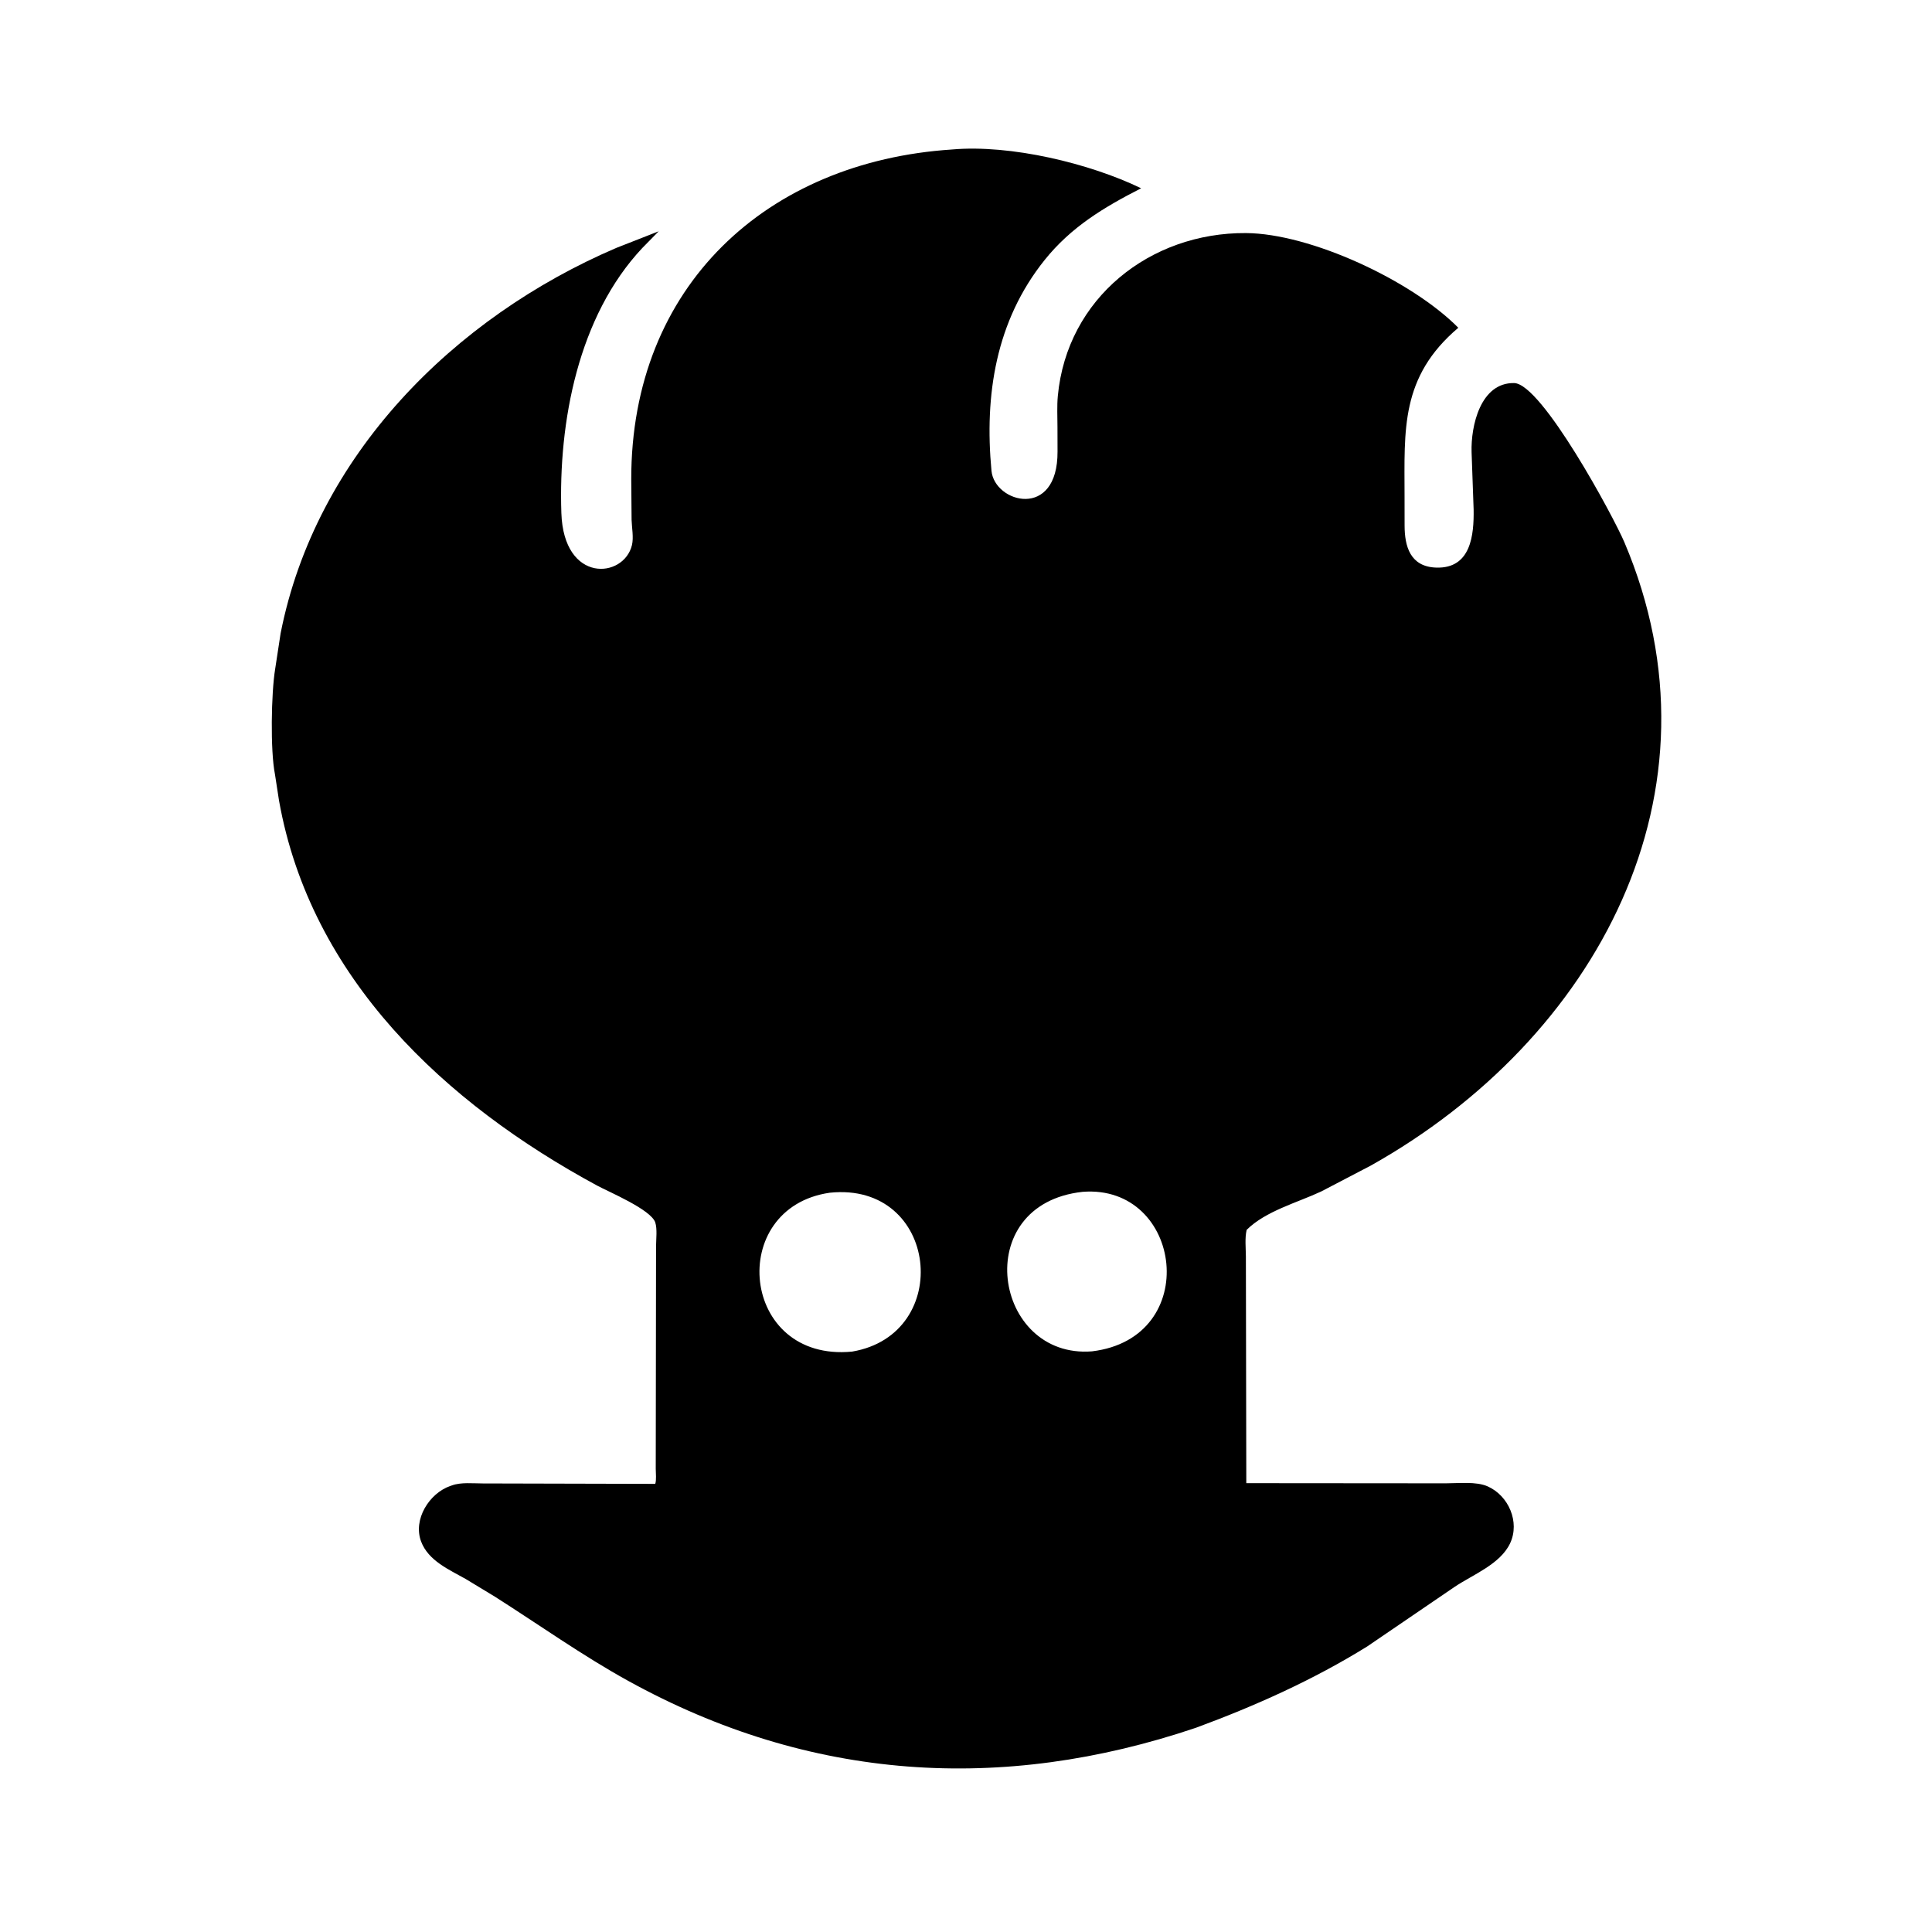 <?xml version="1.0" encoding="UTF-8"?>
<svg version="1.1" xmlns="http://www.w3.org/2000/svg" style="display: block;" viewBox="0 0 512 512">
<path transform="translate(0,0)" fill="rgb(0,0,0)" d="M 316.938 457.876 C 265.536 475.239 214.624 472.019 166.464 445.439 C 154.336 438.745 142.868 430.582 131.174 423.148 L 123.426 418.452 C 119.013 415.97 113.504 413.602 111.594 408.509 C 109.406 402.674 113.741 395.75 119.324 393.801 L 119.723 393.665 C 122.156 392.76 125.352 393.129 127.949 393.128 L 173.65 393.242 C 173.998 392.162 173.778 390.403 173.779 389.238 L 173.861 330.169 C 173.88 328.395 174.203 325.646 173.651 323.966 C 172.529 320.546 161.298 315.843 158.276 314.21 C 117.992 292.432 82.31 259.262 73.938 212.136 L 72.87 205.212 C 71.605 198.905 71.882 183.626 72.907 177.377 L 74.361 167.867 C 83.621 120.753 120.262 84.123 163.372 65.682 L 174.562 61.294 L 170.214 65.728 C 153.247 83.799 147.952 111.795 148.768 135.973 C 149.4 154.713 165.342 153.338 167.477 144.445 C 167.956 142.453 167.441 139.834 167.378 137.778 L 167.287 127.03 C 167.229 75.789 203.274 42.802 252.308 39.614 C 267.821 38.24 288.805 43.301 302.416 49.895 C 292.589 54.907 283.856 60.143 276.832 68.912 C 263.882 85.081 260.863 104.709 262.751 124.754 C 263.556 133.311 280.353 137.816 280.258 119.651 L 280.241 113.15 C 280.239 110.442 280.081 107.623 280.334 104.928 C 282.765 79.011 304.804 61.595 330.204 61.766 C 347.29 61.882 374.05 74.311 386.469 86.86 C 371.087 99.9 372.211 113.889 372.221 131.4 L 372.232 139.289 C 372.245 144.756 373.686 150.201 380.625 150.42 C 389.883 150.713 390.619 141.665 390.528 135.072 L 389.985 119.823 C 389.769 112.931 392.313 101.373 401.25 101.515 C 408.588 101.632 427.628 136.992 430.474 143.691 C 458.575 209.842 423.061 275.38 363.273 308.893 L 350.128 315.755 C 343.778 318.729 335.403 320.93 330.379 325.924 C 329.862 328.074 330.156 330.713 330.172 332.929 L 330.283 393.052 L 383.172 393.094 C 386.516 393.096 391.189 392.547 394.251 393.907 C 399.809 396.375 402.82 403.364 400.209 408.959 C 397.597 414.555 390.266 417.3 385.375 420.612 L 362.343 436.315 C 348.138 445.141 332.608 452.103 316.938 457.876 z M 286.914 315.848 C 256.734 319.125 263.301 360.19 289.398 358.12 C 318.721 354.582 313.432 313.791 286.914 315.848 z M 219.899 316.084 C 192.344 320.054 196.202 361.061 225.81 358.188 C 252.914 353.606 248.751 313.085 219.899 316.084 z"/>
</svg>
